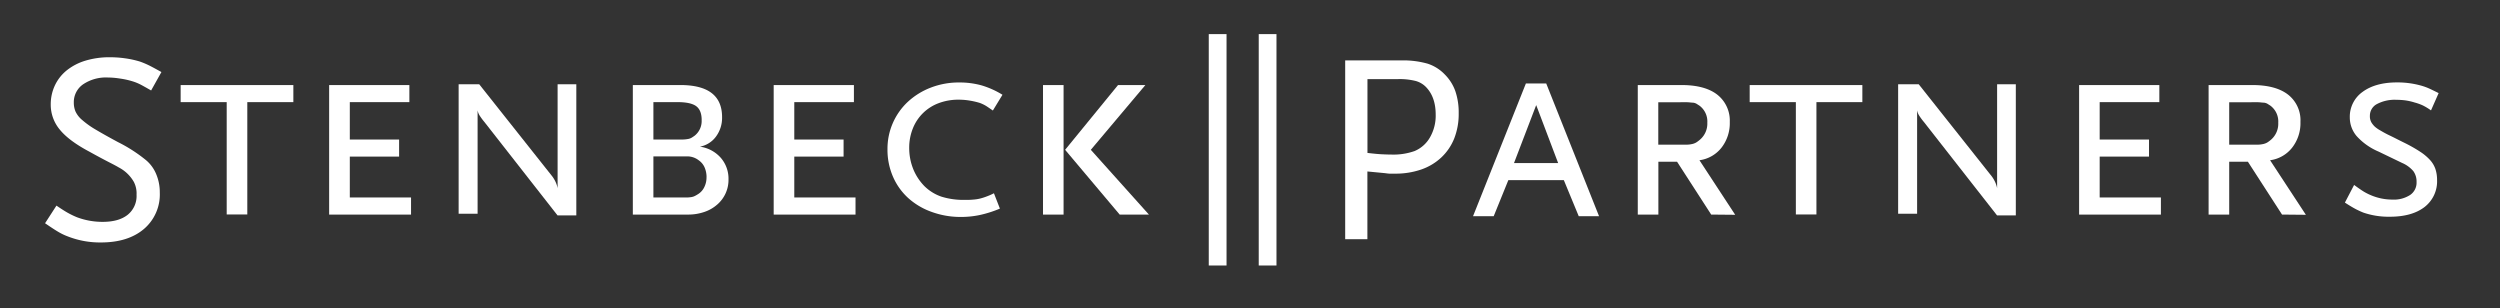 <svg id="Layer_1" data-name="Layer 1" xmlns="http://www.w3.org/2000/svg" width="779" height="96" viewBox="0 0 779 96"><rect x="0" y="0" width="779" height="96" fill="#333333" stroke="none"/><path d="M454.53,35.28a20.93,20.93,0,0,1-1.39,7.86,16.52,16.52,0,0,1-4,5.9,17.41,17.41,0,0,1-6.24,3.76,24.56,24.56,0,0,1-8.24,1.31h-1.6c-.51,0-1.06-.11-1.66-.17l-2.19-.21-3.13-.3V74.54h-6.92V18.82h17.48a28,28,0,0,1,8.14,1,12.89,12.89,0,0,1,5.45,3.42,13.92,13.92,0,0,1,3.25,5.15A20.66,20.66,0,0,1,454.53,35.28Zm-7.17.43q0-5.58-3.13-8.7A7.11,7.11,0,0,0,441,25.2a20.61,20.61,0,0,0-5.36-.55H426.1v23c1.92.23,3.39.37,4.44.42s2,.09,3,.09a19.69,19.69,0,0,0,7.26-1.1,9.94,9.94,0,0,0,4.81-4.31A13.54,13.54,0,0,0,447.36,35.71Z" fill="#fff"/><path d="M491.93,67.36l-4.64-11.23H470l-4.56,11.23H459L475.47,26h6.33l16.46,41.36ZM478.68,32.75l-6.92,18.07h13.76Z" fill="#fff"/><path d="M533.21,66.86,522.57,50.39h-5.82V66.86h-6.42V26.5h13.6q7.34,0,11.18,3A10.27,10.27,0,0,1,539,38a12.43,12.43,0,0,1-2.57,8,10.48,10.48,0,0,1-6.88,3.93l11.14,17ZM532,38.24a6.14,6.14,0,0,0-2.45-5.32l-.93-.59a2.82,2.82,0,0,0-1.1-.34c-.45,0-1-.1-1.68-.13s-1.61,0-2.79,0h-6.33V45.08h8.86a8.44,8.44,0,0,0,1.73-.21,4.37,4.37,0,0,0,1.27-.5,10.07,10.07,0,0,0,1.22-.93A6.55,6.55,0,0,0,532,38.24Z" fill="#fff"/><path d="M566,31.82v35h-6.41v-35H545.2V26.5h35.11v5.32Z" fill="#fff"/><path d="M622.27,67.11,599.48,38A19.5,19.5,0,0,1,598,36a4.67,4.67,0,0,1-.63-1.61V66.6h-5.91V26.25h6.41L620.67,55a10.29,10.29,0,0,1,1,1.69,8.31,8.31,0,0,1,.63,1.94V26.25h5.83V67.11Z" fill="#fff"/><path d="M647.85,66.86V26.5h25v5.32H654.26V43.47h15.37v5.32H654.26V61.54h19.08v5.32Z" fill="#fff"/><path d="M711.08,66.86,700.44,50.39h-5.82V66.86H688.2V26.5h13.59q7.35,0,11.19,3a10.15,10.15,0,0,1,3.84,8.5,12.42,12.42,0,0,1-2.58,8,10.48,10.48,0,0,1-6.88,3.93l11.15,17ZM709.9,38.24a6.14,6.14,0,0,0-2.45-5.32l-.93-.59a2.82,2.82,0,0,0-1.1-.34c-.45,0-1-.1-1.69-.13s-1.6,0-2.78,0h-6.33V45.08h8.91a8.44,8.44,0,0,0,1.73-.21,4.37,4.37,0,0,0,1.27-.5,10.07,10.07,0,0,0,1.22-.93A6.56,6.56,0,0,0,709.9,38.24Z" fill="#fff"/><path d="M757.5,34.4a18.14,18.14,0,0,0-2.57-1.56,15.71,15.71,0,0,0-2.49-.89,18.09,18.09,0,0,0-3-.68,22.28,22.28,0,0,0-2.71-.17,11.83,11.83,0,0,0-6.07,1.32,4.09,4.09,0,0,0-2.2,3.68,3.8,3.8,0,0,0,.51,2.11,6.57,6.57,0,0,0,1,1.23,9,9,0,0,0,1.69,1.18c.73.43,1.7,1,2.91,1.57s2.8,1.41,4.77,2.37a45.74,45.74,0,0,1,4.77,2.71,15.86,15.86,0,0,1,3.08,2.58,8.08,8.08,0,0,1,1.69,2.83,10.85,10.85,0,0,1,.51,3.39,10.1,10.1,0,0,1-3.93,8.46q-3.93,3-10.76,3a24.21,24.21,0,0,1-8.27-1.28A26.35,26.35,0,0,1,734,65.13c-.76-.4-1.87-1.06-3.33-2l2.87-5.5q1.94,1.42,3,2.07a17.4,17.4,0,0,0,2.24,1.13,17,17,0,0,0,6.67,1.36A9.31,9.31,0,0,0,751,60.75a4.61,4.61,0,0,0,2-4,5.56,5.56,0,0,0-1-3.42,9.57,9.57,0,0,0-3.51-2.56l-7.34-3.54a19.4,19.4,0,0,1-6.8-4.8,8.92,8.92,0,0,1-2.15-5.81,9.46,9.46,0,0,1,4-8q4-2.94,10.72-2.94a27.19,27.19,0,0,1,7.51,1,17.42,17.42,0,0,1,2.45.88c.67.3,1.66.79,3,1.45Z" fill="#fff"/><path d="M376.65,82.73V10.63h5.54v72.1Z" fill="#fff"/><path d="M392.22,82.73V10.63h5.53v72.1Z" fill="#fff"/><path d="M47.09,28.19q-2.19-1.26-3.33-1.86a15.79,15.79,0,0,0-2.49-1,24.54,24.54,0,0,0-3.8-.84,25.44,25.44,0,0,0-3.89-.34,12.73,12.73,0,0,0-7.72,2.15A6.74,6.74,0,0,0,23,32a7,7,0,0,0,.55,2.79,7.73,7.73,0,0,0,2.07,2.61,27.13,27.13,0,0,0,4.22,3c1.8,1.07,4.1,2.36,6.92,3.88a46.64,46.64,0,0,1,8.78,5.66,11.32,11.32,0,0,1,3.16,4.39A14.52,14.52,0,0,1,49.79,60a14.11,14.11,0,0,1-4.94,11.35q-4.93,4.19-13.38,4.2a27.42,27.42,0,0,1-10.29-1.86,18.34,18.34,0,0,1-3-1.43q-1.44-.84-4.14-2.7l3.55-5.49c1.57,1.07,2.79,1.84,3.67,2.32A25.47,25.47,0,0,0,24,67.7a22.54,22.54,0,0,0,8,1.43q5,0,7.77-2.19a7.51,7.51,0,0,0,2.78-6.25,7.83,7.83,0,0,0-.84-4A11.52,11.52,0,0,0,37,52.17c-.45-.28-1.45-.82-3-1.61s-3.64-1.91-6.28-3.37c-4.23-2.25-7.26-4.53-9.12-6.84a12.1,12.1,0,0,1-2.79-7.77,13.84,13.84,0,0,1,1.31-6,13.29,13.29,0,0,1,3.72-4.69,17.34,17.34,0,0,1,5.82-3,25.76,25.76,0,0,1,7.56-1.05,33.62,33.62,0,0,1,4.81.34,29.68,29.68,0,0,1,4.56,1,26.45,26.45,0,0,1,3,1.27c.9.45,2.13,1.12,3.71,2Z" fill="#fff"/><path d="M77.06,31.82v35H70.64v-35H56.29V26.5H91.41v5.32Z" fill="#fff"/><path d="M102.56,66.86V26.5h25v5.32H109V43.47h15.36v5.32H109V61.54h19.08v5.32Z" fill="#fff"/><path d="M173.72,67.11,150.93,38a19.5,19.5,0,0,1-1.48-2,4.67,4.67,0,0,1-.63-1.61V66.6h-5.91V26.25h6.41L172.12,55a10.29,10.29,0,0,1,1,1.69,8.31,8.31,0,0,1,.63,1.94V26.25h5.83V67.11Z" fill="#fff"/><path d="M227,55.88a10.13,10.13,0,0,1-3.55,7.89,11.72,11.72,0,0,1-4,2.28,15.37,15.37,0,0,1-5.12.81H197.19V26.5H212q13,0,13,10a9.79,9.79,0,0,1-1.91,6.07,8,8,0,0,1-5,3.13,10.61,10.61,0,0,1,6.46,3.42A9.88,9.88,0,0,1,227,55.88Zm-8.36-18.49c0-2-.57-3.46-1.7-4.3s-3.08-1.27-5.86-1.27H203.6V43.47h9.3a9.81,9.81,0,0,0,1.53-.17,3.14,3.14,0,0,0,1.06-.38c.28-.17.62-.39,1-.67a5.83,5.83,0,0,0,2.14-4.86Zm1.52,17.82a7.54,7.54,0,0,0-.59-3A5.22,5.22,0,0,0,217.79,50a5.76,5.76,0,0,0-3.54-1.27H203.6V61.54h10a10.34,10.34,0,0,0,1.57-.09,4.23,4.23,0,0,0,1.05-.25,7.76,7.76,0,0,0,1.1-.59,5.24,5.24,0,0,0,2.11-2.24,6.78,6.78,0,0,0,.72-3.16Z" fill="#fff"/><path d="M241.08,66.86V26.5h25v5.32H247.5V43.47h15.36v5.32H247.5V61.54h19.08v5.32Z" fill="#fff"/><path d="M309.38,34.44c-1-.68-1.69-1.17-2.2-1.48a11.6,11.6,0,0,0-1.85-.88,23.32,23.32,0,0,0-3.08-.72,20.62,20.62,0,0,0-3.51-.3,17.3,17.3,0,0,0-6.29,1.1,13.81,13.81,0,0,0-8,7.85,16,16,0,0,0-1.14,6.08,17.53,17.53,0,0,0,1.27,6.63,16.34,16.34,0,0,0,3.55,5.36,14.06,14.06,0,0,0,5.23,3.2,23.11,23.11,0,0,0,7.43,1,21.35,21.35,0,0,0,2.53-.09,12.52,12.52,0,0,0,2.11-.33,17.24,17.24,0,0,0,2-.64,19.55,19.55,0,0,0,2.28-1L311.57,65a35.56,35.56,0,0,1-6.28,2,28.1,28.1,0,0,1-5.79.6A26.21,26.21,0,0,1,290.22,66,21.77,21.77,0,0,1,283,61.71,19.42,19.42,0,0,1,278.23,55a21,21,0,0,1-1.69-8.53,20,20,0,0,1,6.37-14.77,22.22,22.22,0,0,1,7.1-4.39,24.18,24.18,0,0,1,8.9-1.61,25.49,25.49,0,0,1,7,.92,27,27,0,0,1,6.46,2.91Z" fill="#fff"/><path d="M325,66.86V26.5h6.41V66.86Zm23.89,0-17-20.18L348.38,26.5h8.52l-17,20.18L358,66.86Z" fill="#fff"/></svg>